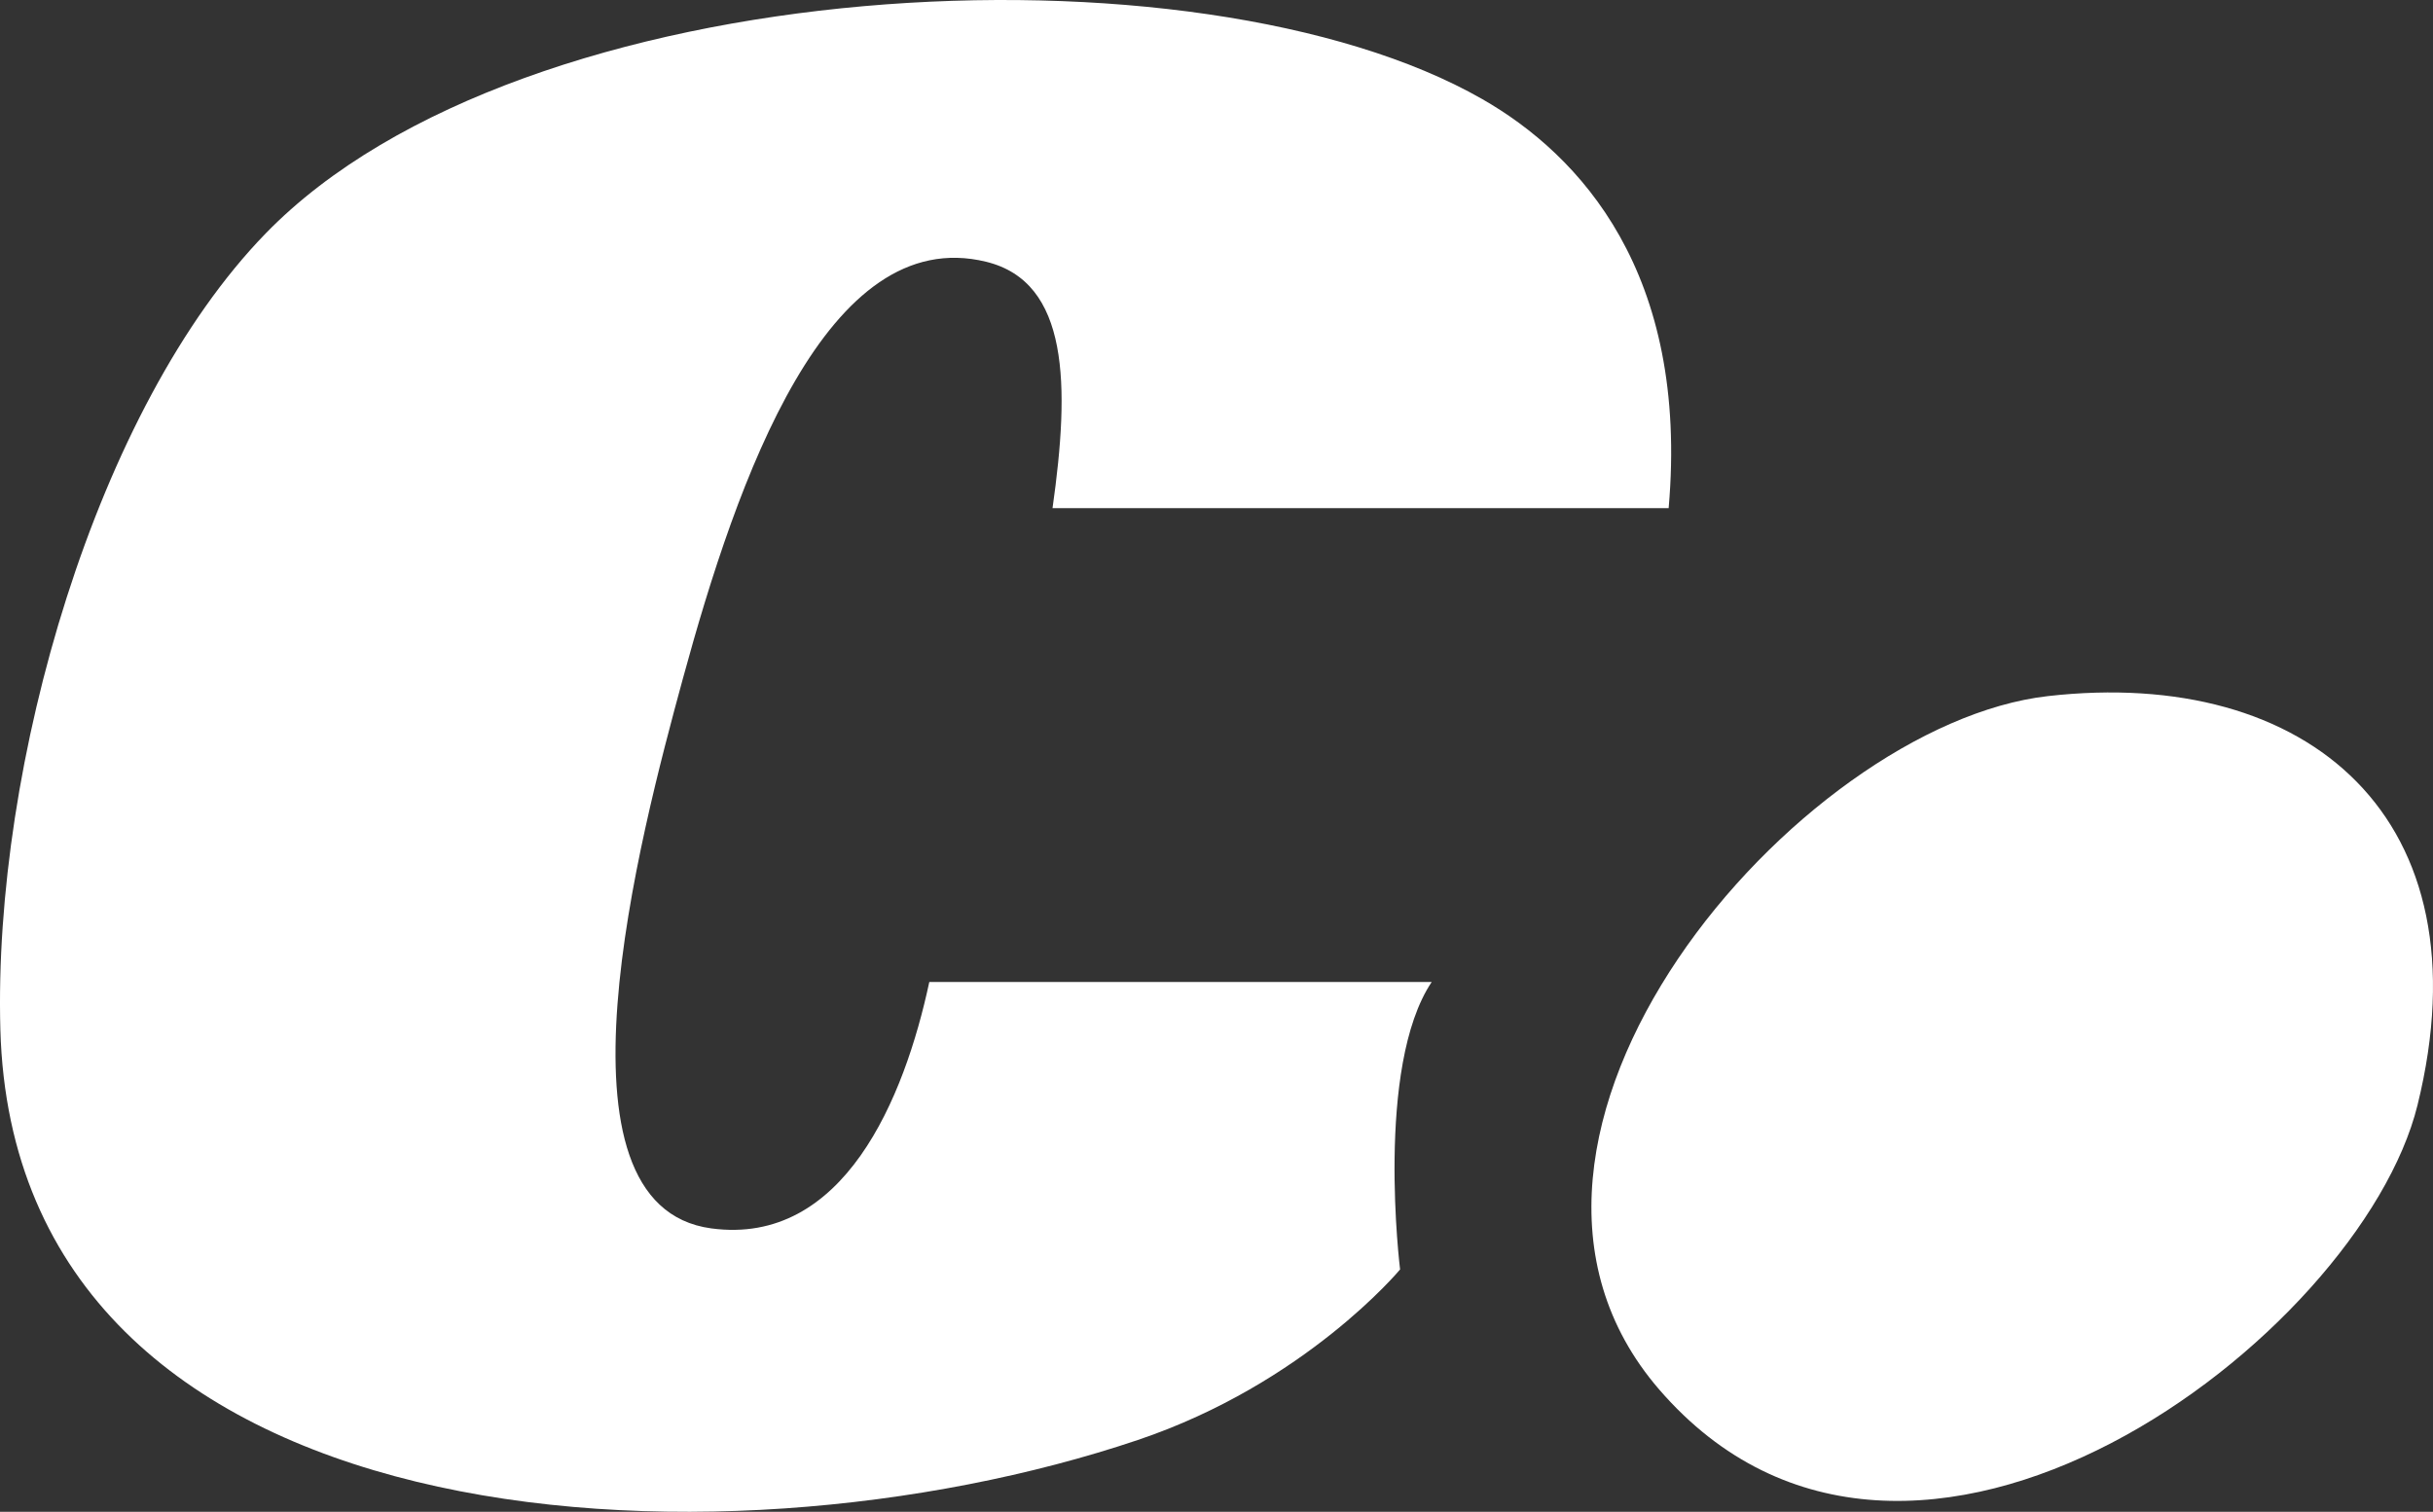 <?xml version="1.0" encoding="utf-8"?>
<!-- Generator: Adobe Illustrator 14.0.0, SVG Export Plug-In . SVG Version: 6.00 Build 43363)  -->
<!DOCTYPE svg PUBLIC "-//W3C//DTD SVG 1.1//EN" "http://www.w3.org/Graphics/SVG/1.1/DTD/svg11.dtd">
<svg version="1.1" xmlns="http://www.w3.org/2000/svg" xmlns:xlink="http://www.w3.org/1999/xlink" x="0px" y="0px"
	 width="256.674px" height="159.527px" viewBox="0 0 256.674 159.527" enable-background="new 0 0 256.674 159.527"
	 xml:space="preserve">
<rect x="0" y="0" width="256.674" height="159.527" fill="#333333" stroke="none"/>
<g id="Capa_2">
</g>
<g id="Capa_1">
	<g>
		<path fill-rule="evenodd" clip-rule="evenodd" fill="#FFFFFF" d="M176.038,53.622c-21.667,0-43.333,0-65,0
			c1.842-12.983,1.766-23.854-7-26c-16.802-4.115-26.248,22.901-32,44c-4.538,16.644-14.85,55.602,3,58
			c13.968,1.877,20.375-13.722,23-26c17.667,0,35.333,0,53,0c-5.987,8.958-3.333,30.333-3.333,30.333s-9.979,12.031-27.667,17.995
			c-44.5,15.005-118.5,11.172-120-43.328c-0.769-27.946,10.095-65.585,28-84C55.133-3.245,126.371-6.712,156.371,10.455
			C166.685,16.357,178.205,28.788,176.038,53.622z"/>
		<path fill-rule="evenodd" clip-rule="evenodd" fill="#FFFFFF" d="M216.038,73.455c27.416-3.123,46.479,12.847,39,43.167
			c-6.026,24.431-53.5,60.667-80,30C152.012,119.975,189.705,76.455,216.038,73.455z"/>
	</g>
</g>
</svg>
